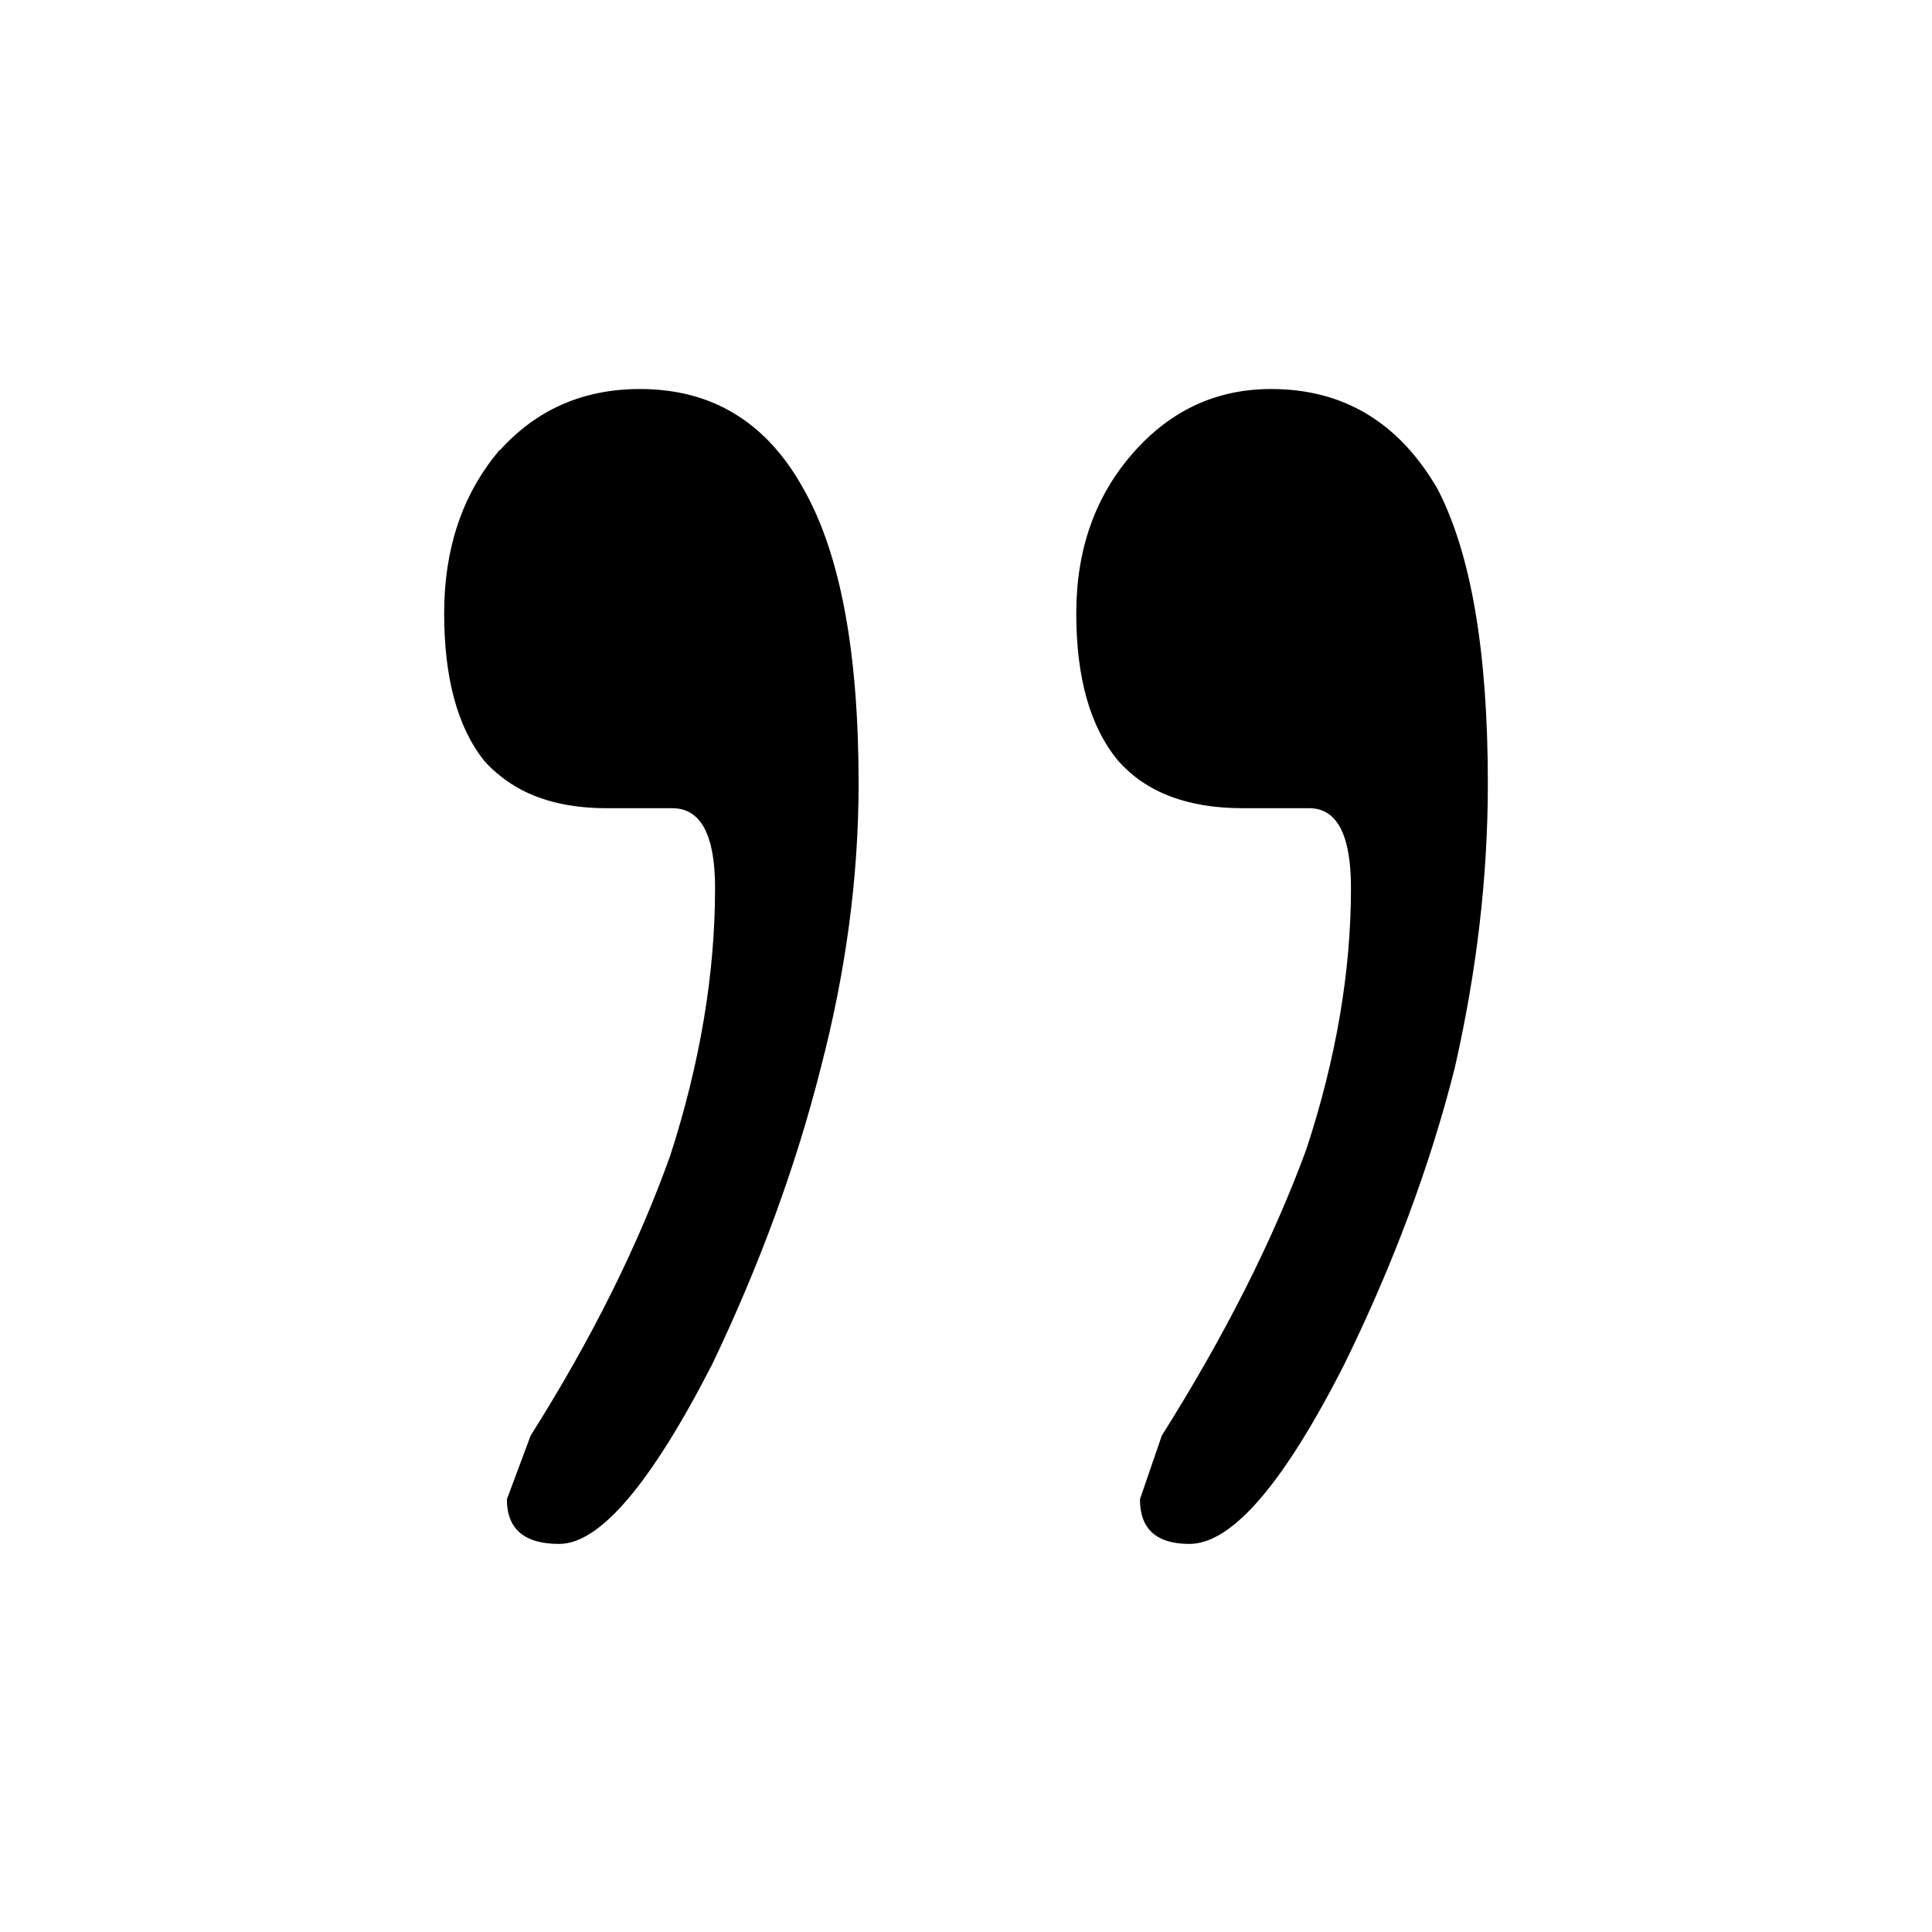 <?xml version="1.0" encoding="UTF-8"?>
<!-- Uploaded to: ICON Repo, www.svgrepo.com, Generator: ICON Repo Mixer Tools -->
<svg fill="#000000" width="800px" height="800px" version="1.1" viewBox="144 144 512 512" xmlns="http://www.w3.org/2000/svg">
 <path d="m429.22 306.54c0 17.129 3.695 30.145 11.086 39.043 7.387 8.398 18.387 12.598 33 12.598h17.633c7.387 0 11.082 7.051 11.082 21.16 0 22.168-3.945 45.258-11.84 69.273-8.898 24.184-21.664 49.457-38.289 75.824l-5.793 16.875c0 7.894 4.367 11.84 13.098 11.84 11.254 0 24.938-15.871 41.062-47.609 12.93-26.367 22.672-52.48 29.219-78.344 5.879-25.691 8.816-50.883 8.816-75.57 0-34.93-4.449-60.961-13.352-78.09-10.242-17.633-24.938-26.449-44.082-26.449-14.441 0-26.617 5.625-36.527 16.875-10.074 11.422-15.113 25.613-15.113 42.574m-57.684 45.09c0-34.93-4.871-60.961-14.613-78.09-9.738-17.633-24.184-26.449-43.328-26.449-14.945 0-27.289 5.371-37.027 16.121-0.336 0.168-0.59 0.418-0.758 0.754-9.402 11.422-14.105 25.613-14.105 42.574 0 17.129 3.527 30.145 10.578 39.043 1.344 1.512 2.773 2.856 4.285 4.031 7.051 5.711 16.457 8.566 28.211 8.566h17.383c7.559 0 11.336 7.051 11.336 21.16 0 22.672-3.945 46.266-11.84 70.785-8.566 24.012-20.91 48.785-37.031 74.312l-6.297 16.875c0 7.894 4.617 11.84 13.855 11.84 10.746 0 24.266-15.871 40.555-47.609 12.598-26.367 22.168-52.48 28.719-78.344 6.719-25.691 10.078-50.883 10.078-75.57z"/>
</svg>